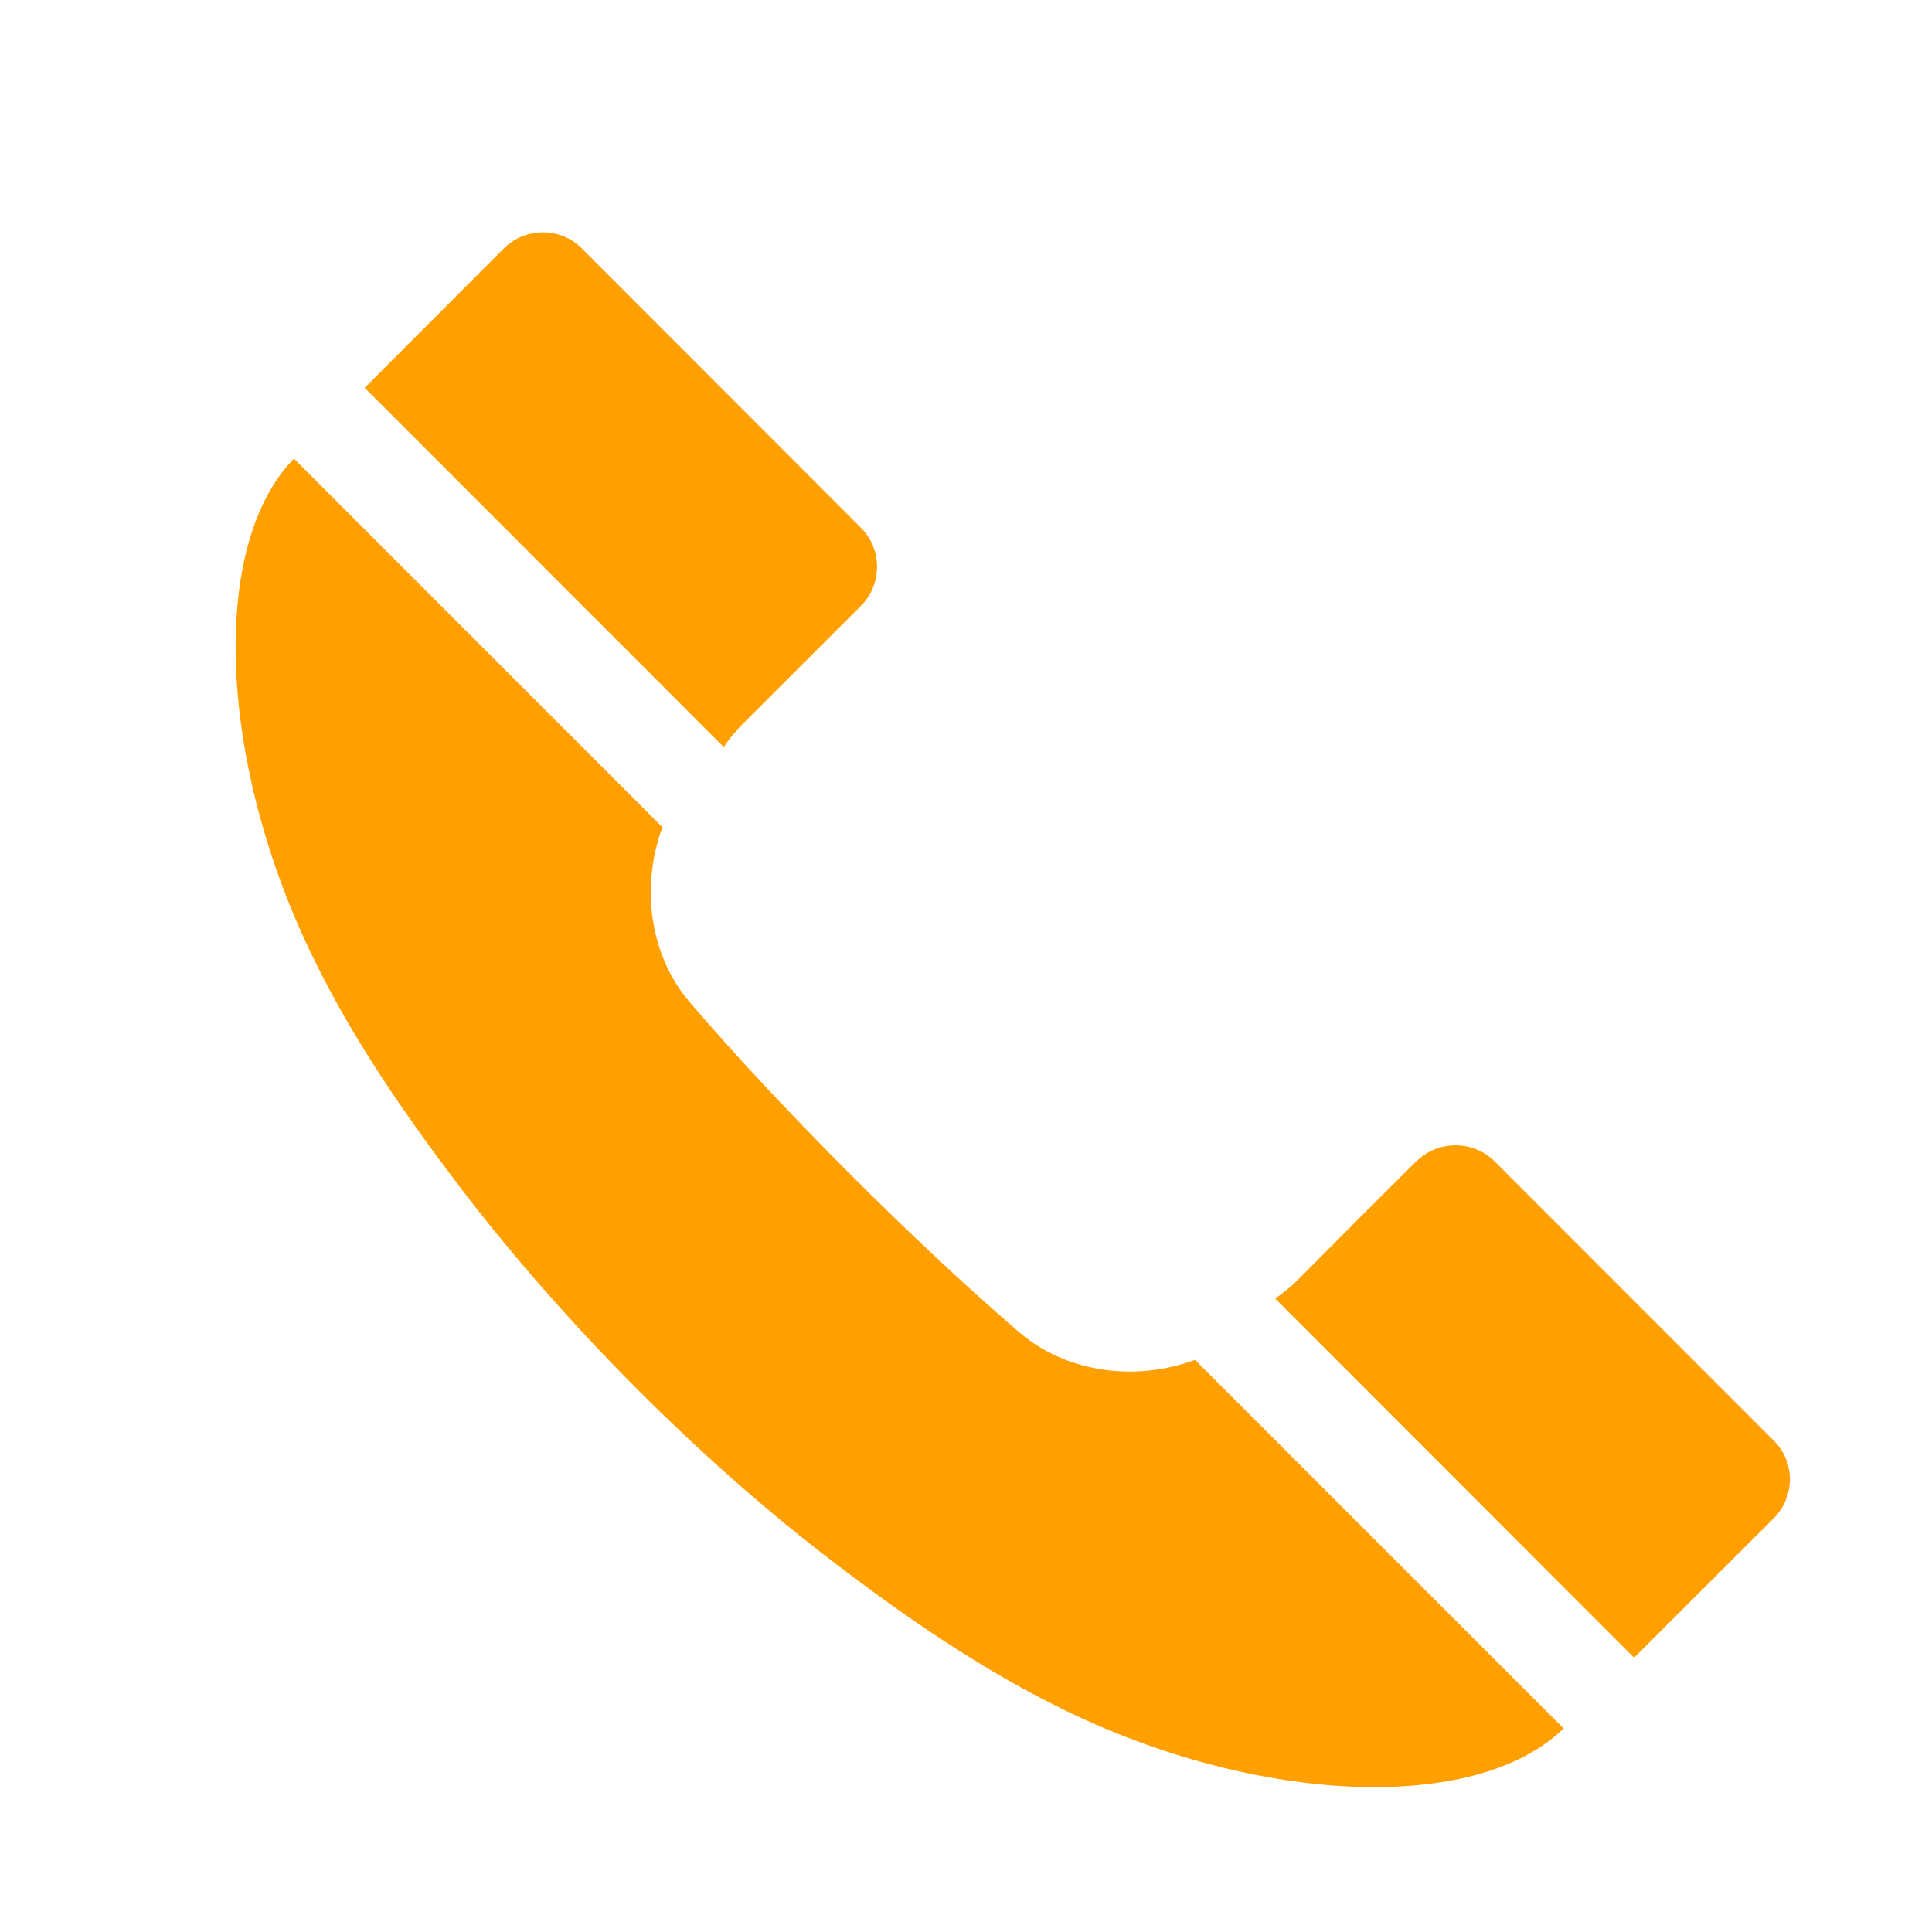 <?xml version="1.0" encoding="utf-8"?>
<!-- Generator: Adobe Illustrator 16.0.0, SVG Export Plug-In . SVG Version: 6.00 Build 0)  -->
<!DOCTYPE svg PUBLIC "-//W3C//DTD SVG 1.1//EN" "http://www.w3.org/Graphics/SVG/1.1/DTD/svg11.dtd">
<svg version="1.1" id="Capa_1" xmlns="http://www.w3.org/2000/svg" xmlns:xlink="http://www.w3.org/1999/xlink" x="0px" y="0px"
	 width="50px" height="50px" viewBox="152 310 50 50" enable-background="new 152 310 50 50" xml:space="preserve">
<g>
	<path fill="#FF9F00" d="M170.729,329.332l-9.291-9.295c1.199-1.199,2.396-2.4,3.598-3.603c0.555-0.555,1.451-0.564,2.009-0.017
		l7.239,7.245c0.553,0.555,0.553,1.464-0.007,2.022l-1.585,1.584l-1.476,1.474C171.035,328.927,170.87,329.123,170.729,329.332z
		 M178.373,344.475c-1.521-1.31-2.979-2.698-4.396-4.112c-1.414-1.424-2.799-2.878-4.11-4.407c-1.073-1.238-1.283-3.034-0.723-4.547
		l-9.537-9.54c-2.22,2.283-1.936,7.94,0.496,12.911c1.045,2.151,2.398,4.093,3.798,5.938c1.397,1.831,2.931,3.562,4.544,5.188
		c1.619,1.622,3.341,3.164,5.177,4.56c1.845,1.404,3.79,2.749,5.927,3.791c4.979,2.431,10.638,2.697,12.917,0.475l-9.54-9.539
		C181.416,345.753,179.618,345.546,178.373,344.475z M197.912,347.291l-7.238-7.241c-0.556-0.547-1.466-0.547-2.022,0.01h-0.005
		l-1.59,1.586l-1.466,1.474c-0.181,0.181-0.379,0.34-0.589,0.487l9.289,9.295c1.201-1.204,2.4-2.4,3.604-3.601
		C198.455,348.746,198.467,347.846,197.912,347.291z"/>
</g>
</svg>
